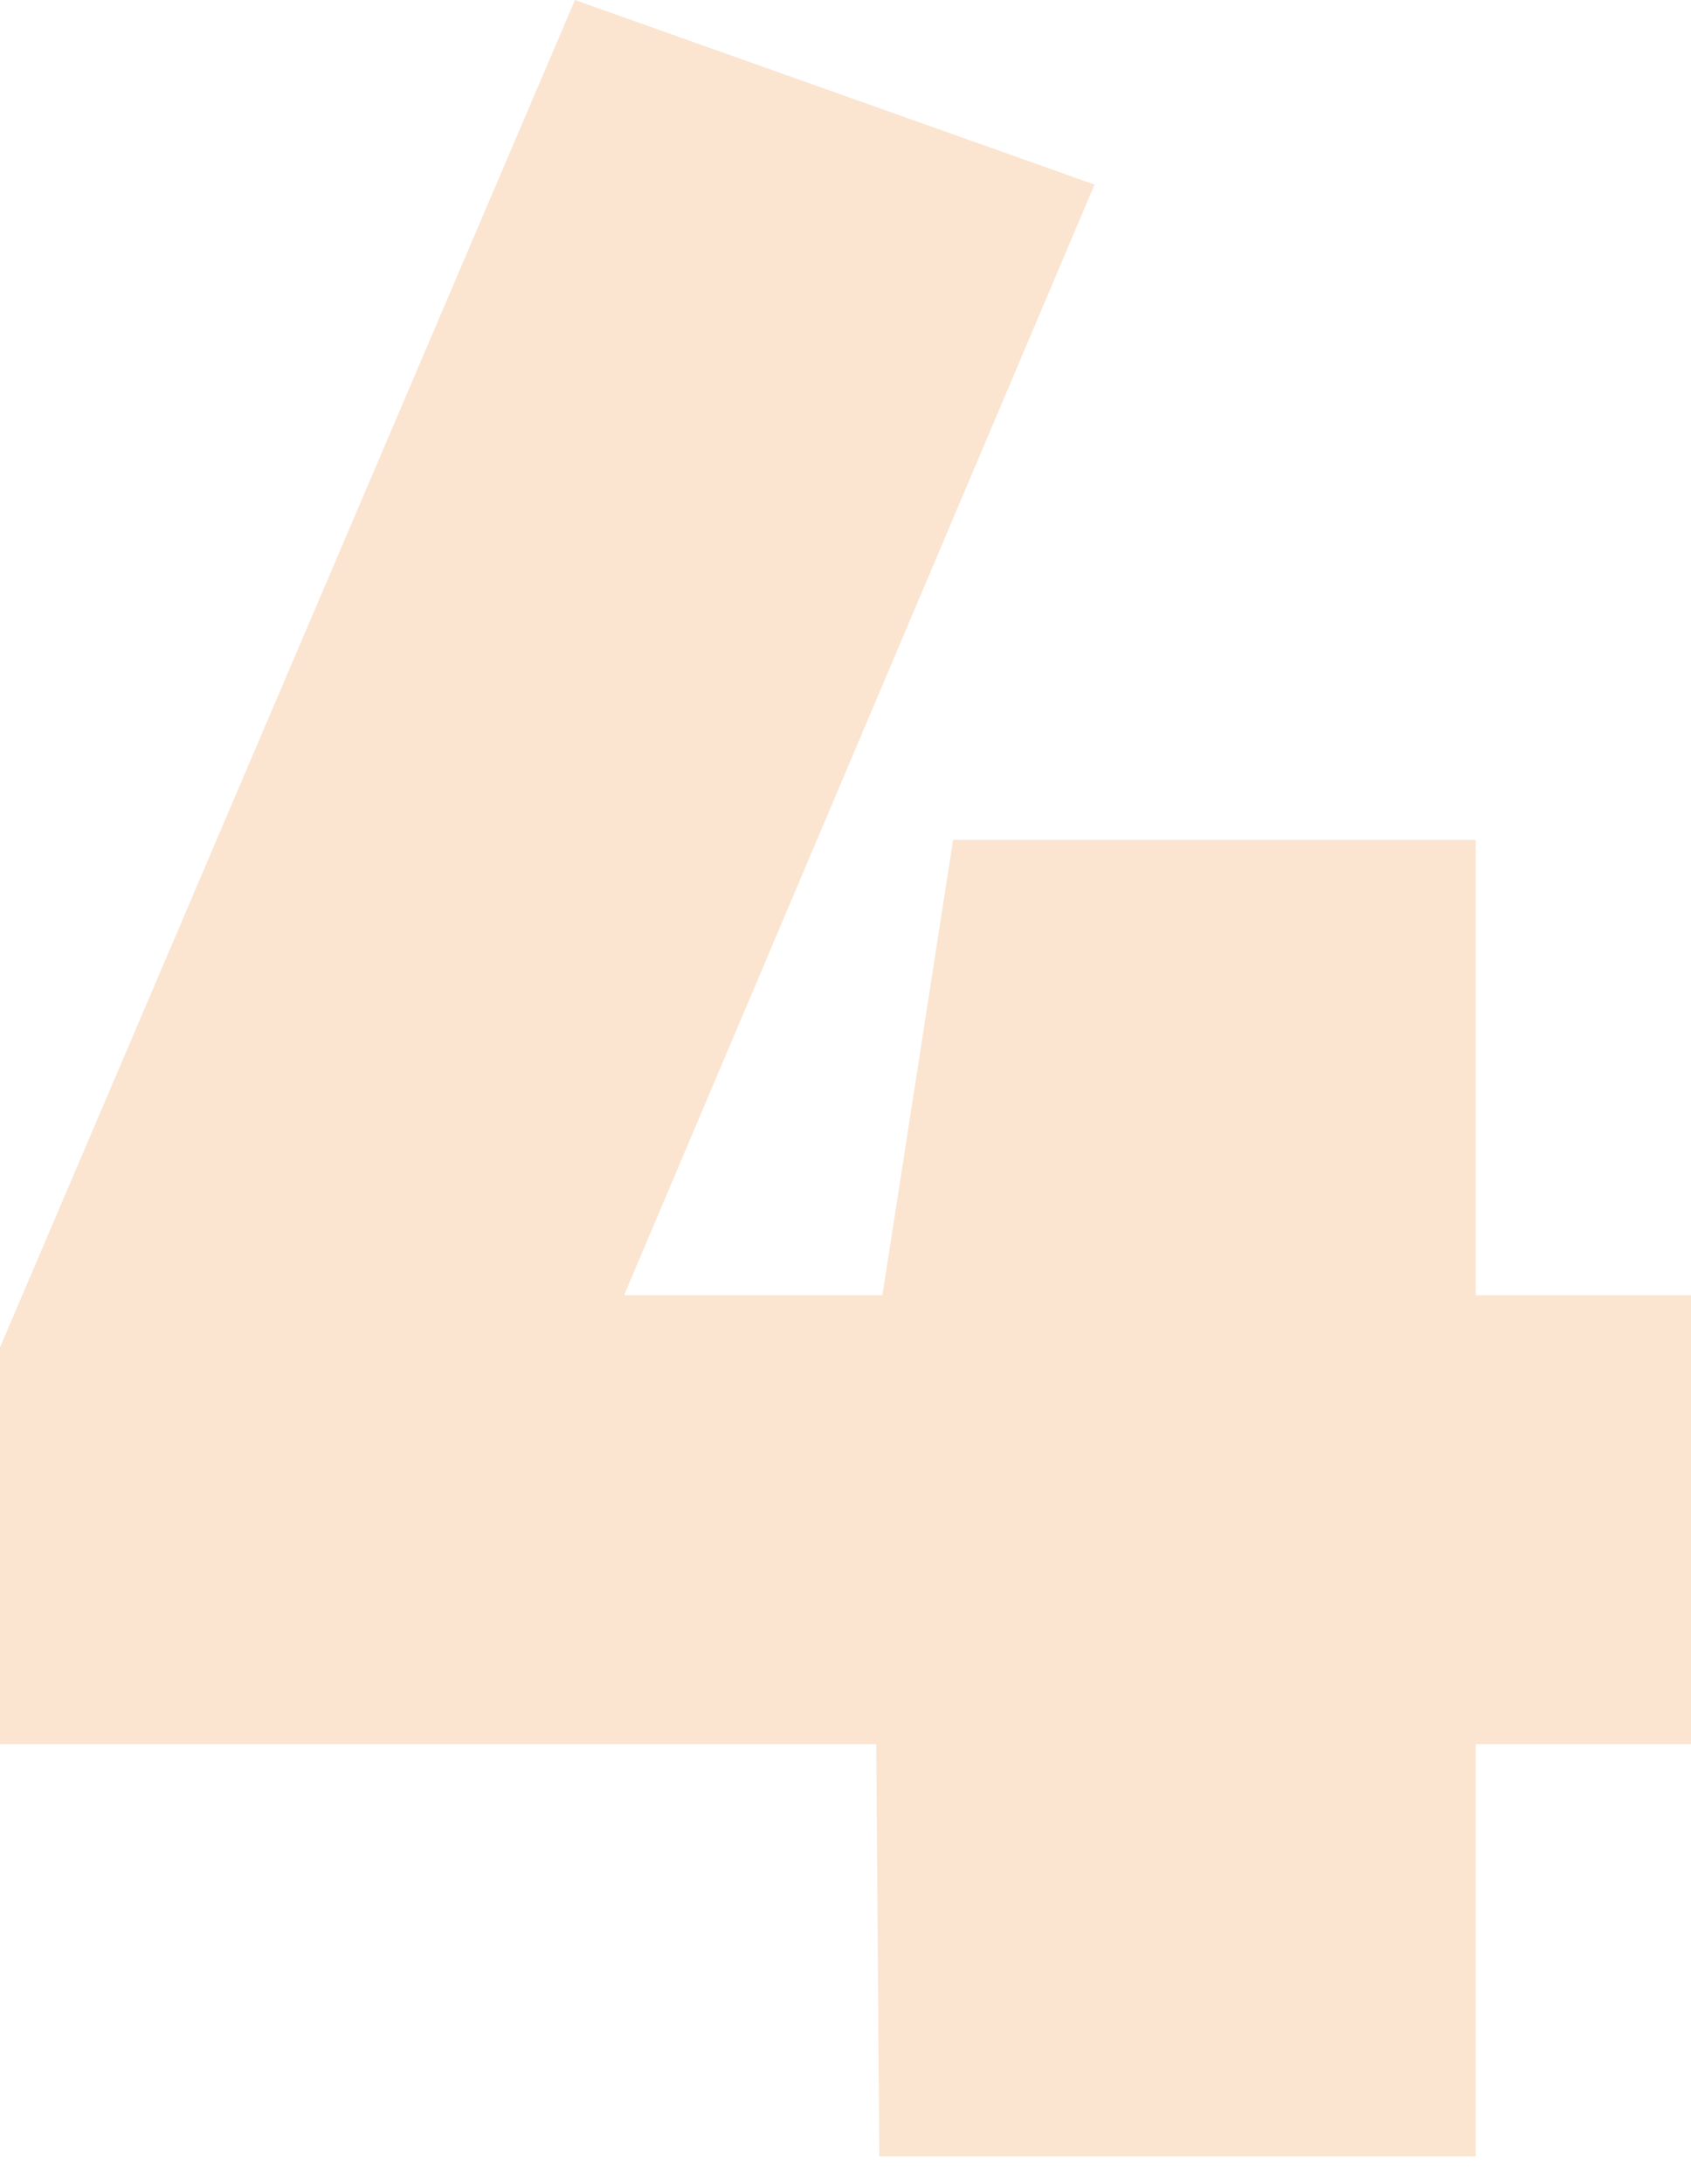 <svg width="55" height="71" viewBox="0 0 55 71" fill="none" xmlns="http://www.w3.org/2000/svg">
<path opacity="0.25" d="M55 42.1V56.7H48V70.1H28.6L28.5 56.7H0V43.8L18.7 0L35.6 6L20.3 42.1H28.7L31 27.3H48V42.1H55Z" fill="#F2994A"/>
</svg>
